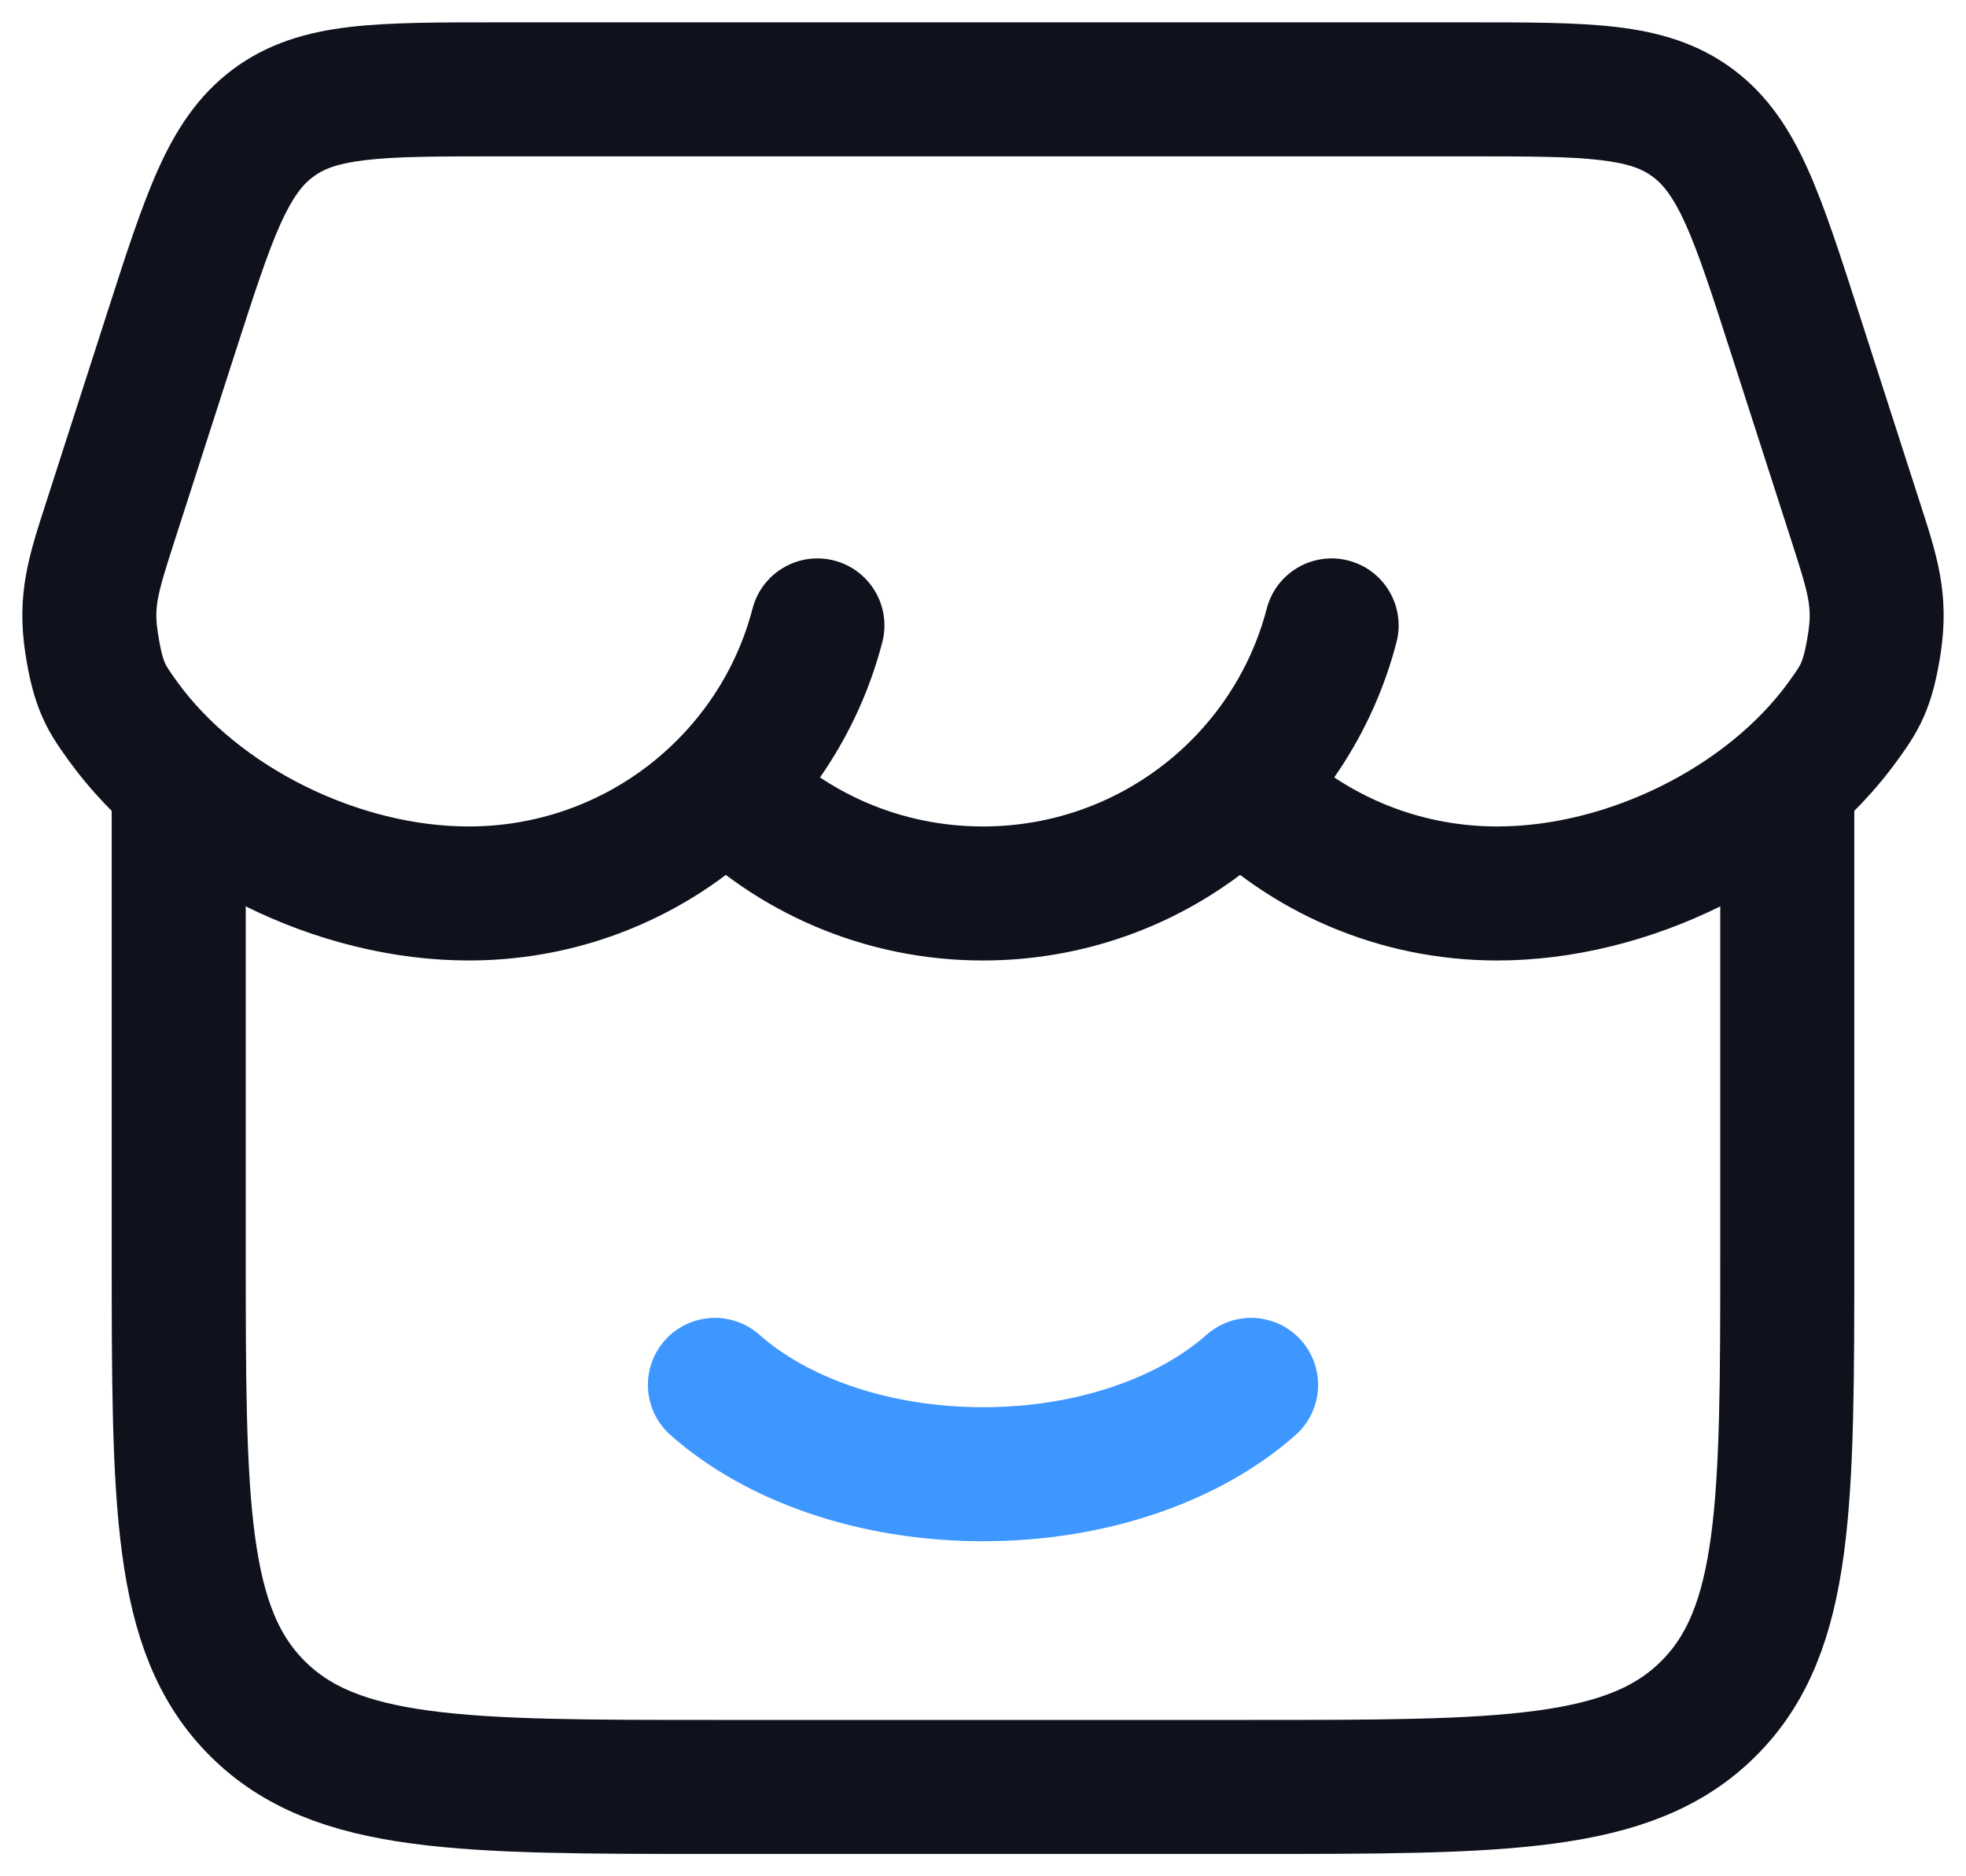 <svg width="22" height="21" viewBox="0 0 22 21" fill="none" xmlns="http://www.w3.org/2000/svg">
<path d="M2 9V14C2 16.828 2 18.243 2.879 19.121C3.757 20 5.172 20 8 20H14C16.828 20 18.243 20 19.121 19.121C20 18.243 20 16.828 20 14V9" stroke="#0F121C" stroke-width="1.5" stroke-linecap="round"/>
<path d="M14 15.5C13.316 16.107 12.227 16.5 11 16.5C9.773 16.5 8.684 16.107 8 15.5" stroke="#3E97FF" stroke-width="1.5" stroke-linecap="round"/>
<path d="M1.912 3.735L1.198 3.505H1.198L1.912 3.735ZM1.228 5.859L1.942 6.089L1.228 5.859ZM20.088 3.735L19.374 3.965V3.965L20.088 3.735ZM20.772 5.859L21.486 5.63L20.772 5.859ZM8.656 8.273C8.365 7.978 7.89 7.975 7.596 8.266C7.301 8.557 7.298 9.032 7.589 9.327L8.656 8.273ZM14.411 8.273C14.12 7.978 13.645 7.975 13.351 8.266C13.056 8.557 13.053 9.031 13.344 9.326L14.411 8.273ZM1.375 8.07L1.983 7.631L1.983 7.631L1.375 8.07ZM9.873 7.188C9.977 6.787 9.736 6.378 9.335 6.274C8.934 6.17 8.525 6.411 8.421 6.812L9.873 7.188ZM15.627 7.188C15.731 6.787 15.49 6.378 15.089 6.274C14.688 6.17 14.279 6.411 14.175 6.812L15.627 7.188ZM20.625 8.07L20.017 7.631V7.631L20.625 8.07ZM20.974 7.207L20.233 7.091V7.091L20.974 7.207ZM1.026 7.207L0.285 7.322L1.026 7.207ZM3.055 1.378L2.606 0.776L2.606 0.776L3.055 1.378ZM1.198 3.505L0.514 5.63L1.942 6.089L2.626 3.965L1.198 3.505ZM19.374 3.965L20.058 6.089L21.486 5.63L20.802 3.505L19.374 3.965ZM5.576 1.75H16.424V0.25H5.576V1.75ZM10.999 9.25C10.08 9.25 9.252 8.876 8.656 8.273L7.589 9.327C8.456 10.205 9.665 10.75 10.999 10.75V9.25ZM16.755 9.25C15.835 9.25 15.007 8.876 14.411 8.273L13.344 9.326C14.21 10.205 15.42 10.75 16.755 10.75V9.25ZM5.245 9.25C4.011 9.25 2.67 8.582 1.983 7.631L0.767 8.509C1.751 9.872 3.556 10.75 5.245 10.75V9.25ZM8.421 6.812C8.058 8.211 6.776 9.25 5.245 9.25V10.75C7.469 10.75 9.341 9.239 9.873 7.188L8.421 6.812ZM14.175 6.812C13.812 8.211 12.53 9.25 10.999 9.25V10.75C13.223 10.75 15.095 9.239 15.627 7.188L14.175 6.812ZM20.017 7.631C19.33 8.582 17.989 9.25 16.755 9.25V10.75C18.444 10.75 20.248 9.872 21.233 8.509L20.017 7.631ZM20.058 6.089C20.245 6.67 20.278 6.801 20.233 7.091L21.715 7.322C21.821 6.641 21.669 6.198 21.486 5.63L20.058 6.089ZM21.233 8.509C21.317 8.392 21.433 8.236 21.524 8.03C21.617 7.822 21.672 7.597 21.715 7.322L20.233 7.091C20.2 7.302 20.171 7.382 20.154 7.421C20.135 7.462 20.114 7.496 20.017 7.631L21.233 8.509ZM20.802 3.505C20.595 2.861 20.421 2.32 20.231 1.896C20.033 1.455 19.787 1.07 19.394 0.776L18.496 1.979C18.608 2.062 18.721 2.196 18.863 2.51C19.011 2.841 19.157 3.289 19.374 3.965L20.802 3.505ZM16.424 1.75C17.113 1.75 17.566 1.751 17.91 1.792C18.235 1.83 18.386 1.896 18.496 1.979L19.394 0.776C18.998 0.481 18.561 0.358 18.087 0.302C17.633 0.249 17.078 0.25 16.424 0.25V1.75ZM0.514 5.63C0.331 6.198 0.179 6.641 0.285 7.322L1.768 7.091C1.722 6.801 1.755 6.67 1.942 6.089L0.514 5.63ZM1.983 7.631C1.886 7.496 1.865 7.462 1.846 7.421C1.829 7.382 1.8 7.302 1.768 7.091L0.285 7.322C0.328 7.597 0.383 7.822 0.476 8.03C0.567 8.236 0.683 8.392 0.767 8.509L1.983 7.631ZM2.626 3.965C2.844 3.289 2.989 2.841 3.137 2.51C3.279 2.196 3.391 2.062 3.504 1.979L2.606 0.776C2.213 1.07 1.967 1.455 1.769 1.896C1.579 2.32 1.405 2.861 1.198 3.505L2.626 3.965ZM5.576 0.25C4.922 0.25 4.367 0.249 3.913 0.302C3.439 0.358 3.002 0.481 2.606 0.776L3.504 1.979C3.614 1.896 3.765 1.83 4.09 1.792C4.434 1.751 4.887 1.75 5.576 1.75V0.25Z" fill="#0F121C"/>
</svg>
